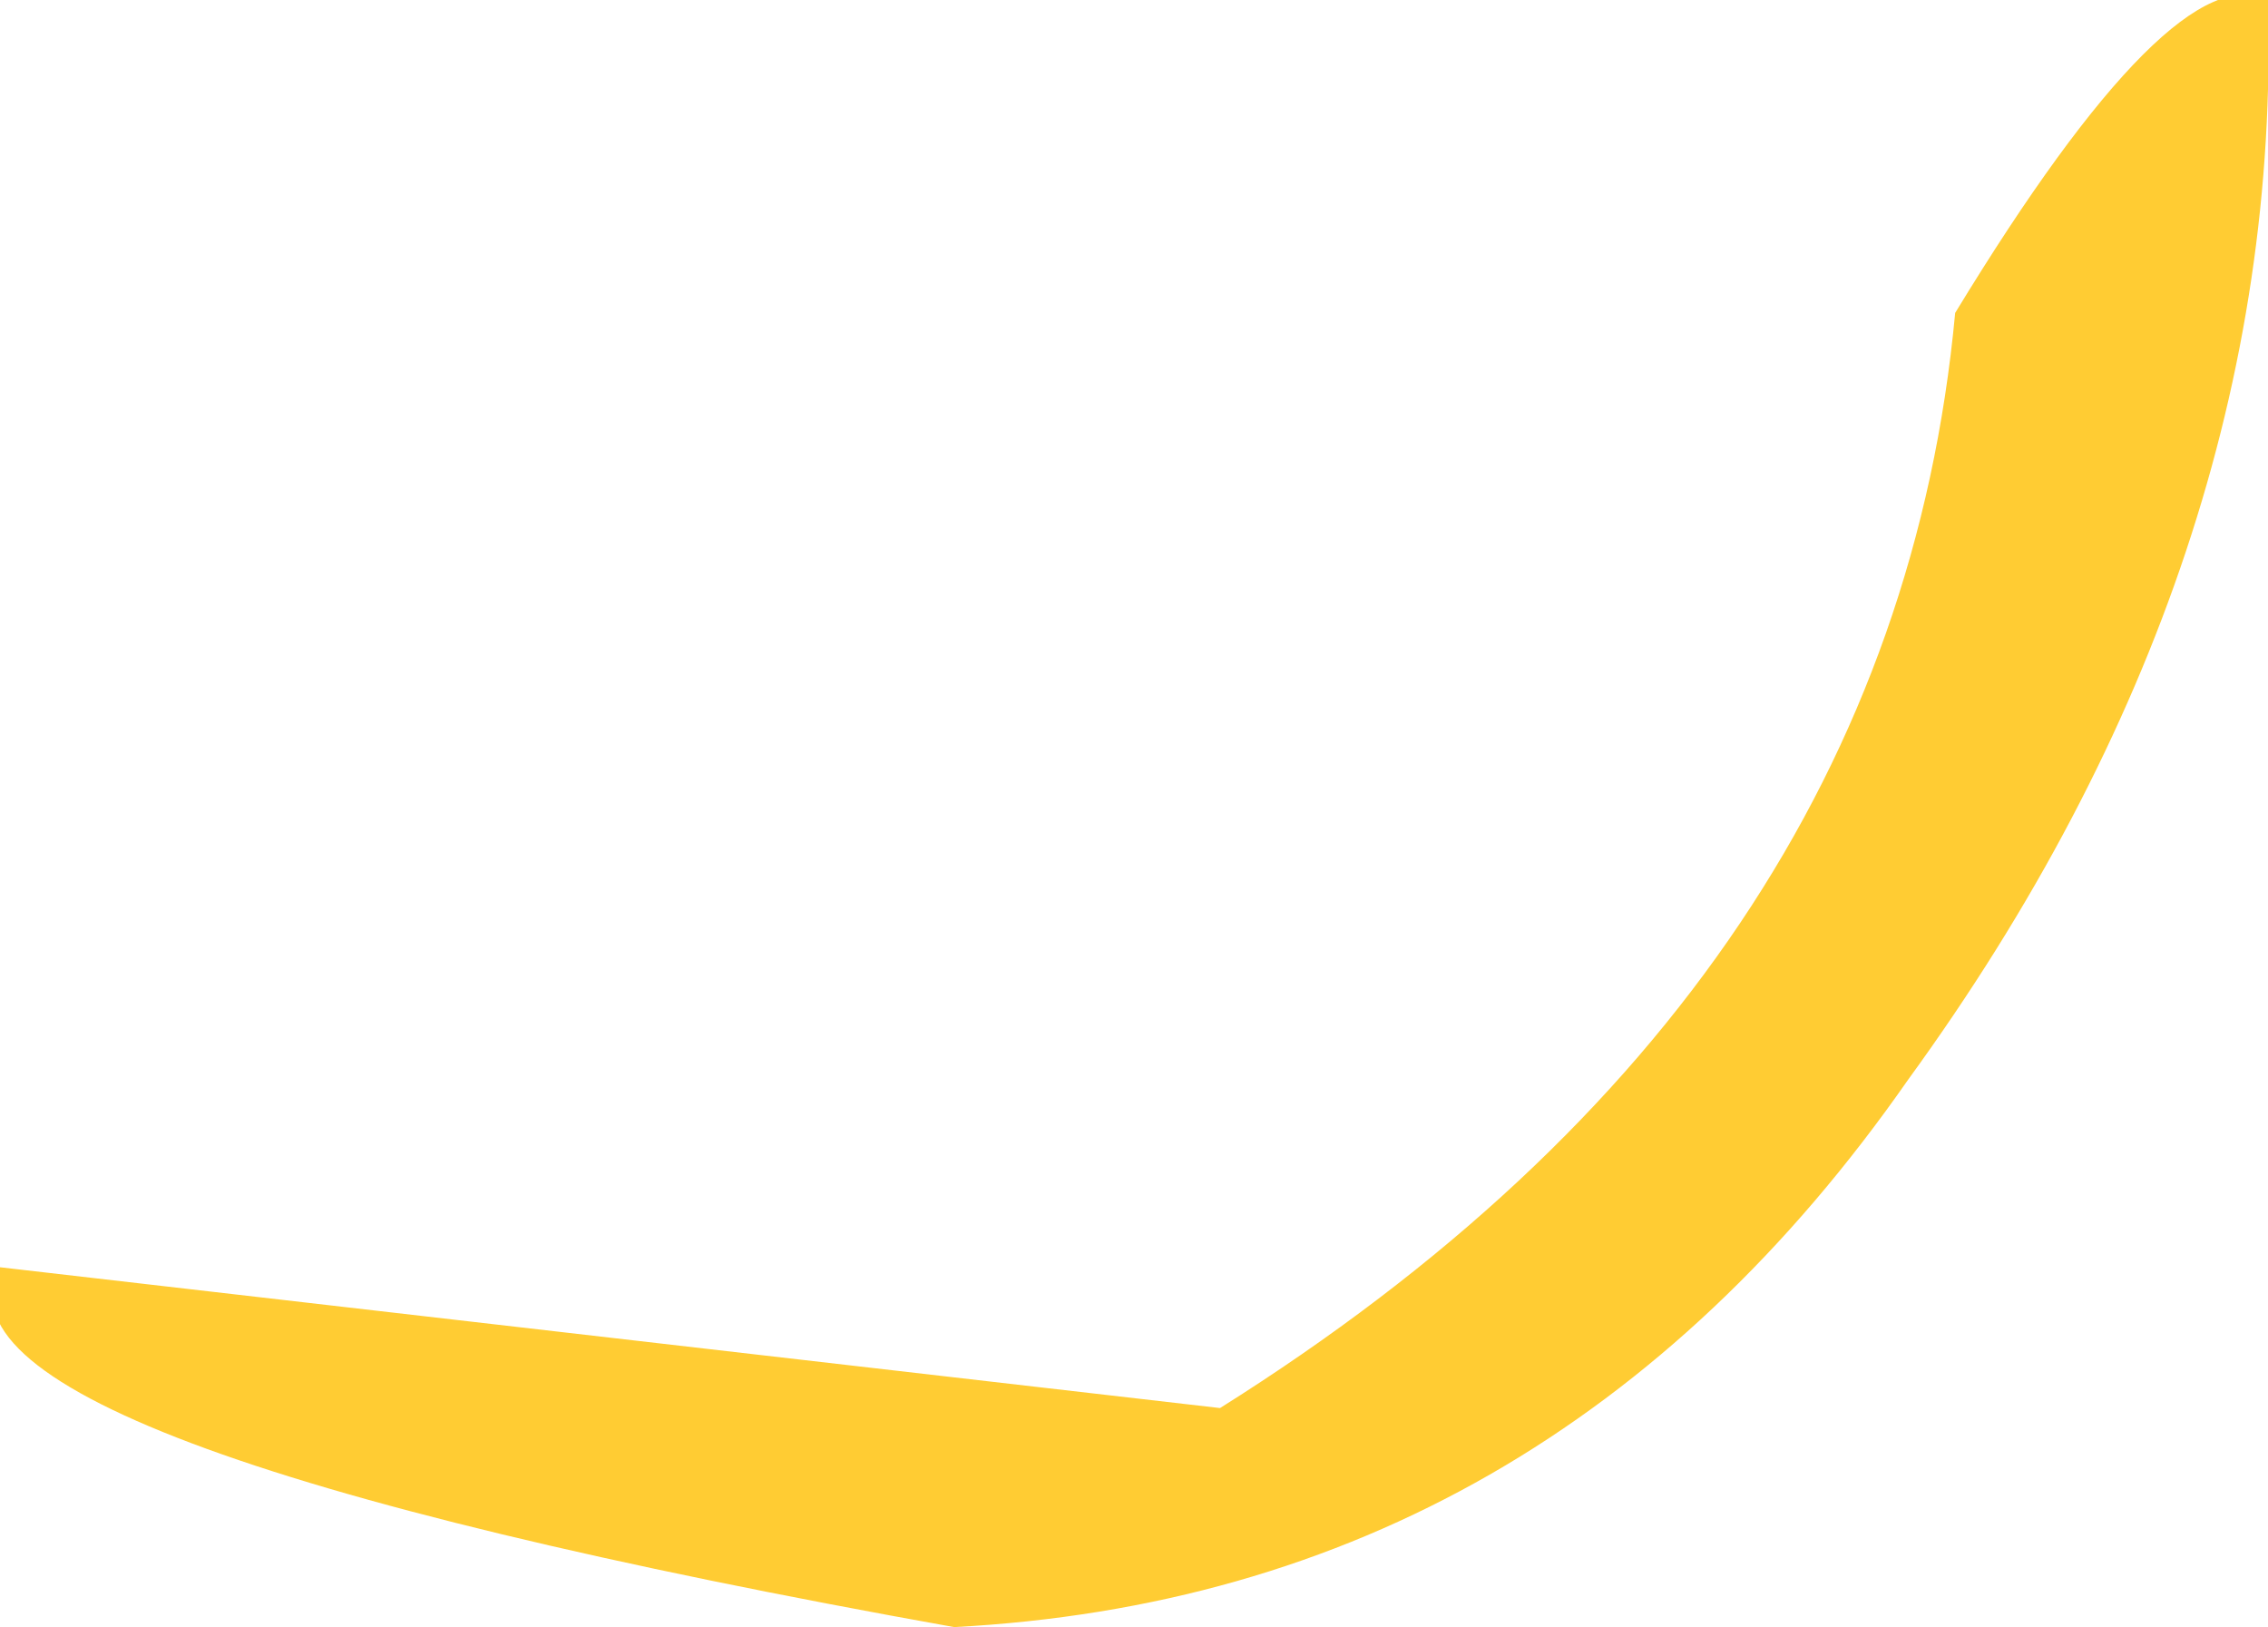<?xml version="1.0" encoding="UTF-8" standalone="no"?>
<svg xmlns:xlink="http://www.w3.org/1999/xlink" height="5.2px" width="7.25px" xmlns="http://www.w3.org/2000/svg">
  <g transform="matrix(1.0, 0.0, 0.0, 1.0, 0.0, 0.0)">
    <path d="M7.25 0.0 Q7.3 1.8 6.1 3.45 4.95 5.1 3.05 5.2 -0.3 4.6 0.0 4.05 L3.9 4.5 Q6.05 3.15 6.25 1.0 6.95 -0.15 7.25 0.0" fill="#ffcc33" fill-rule="evenodd" stroke="none"/>
  </g>
</svg>
